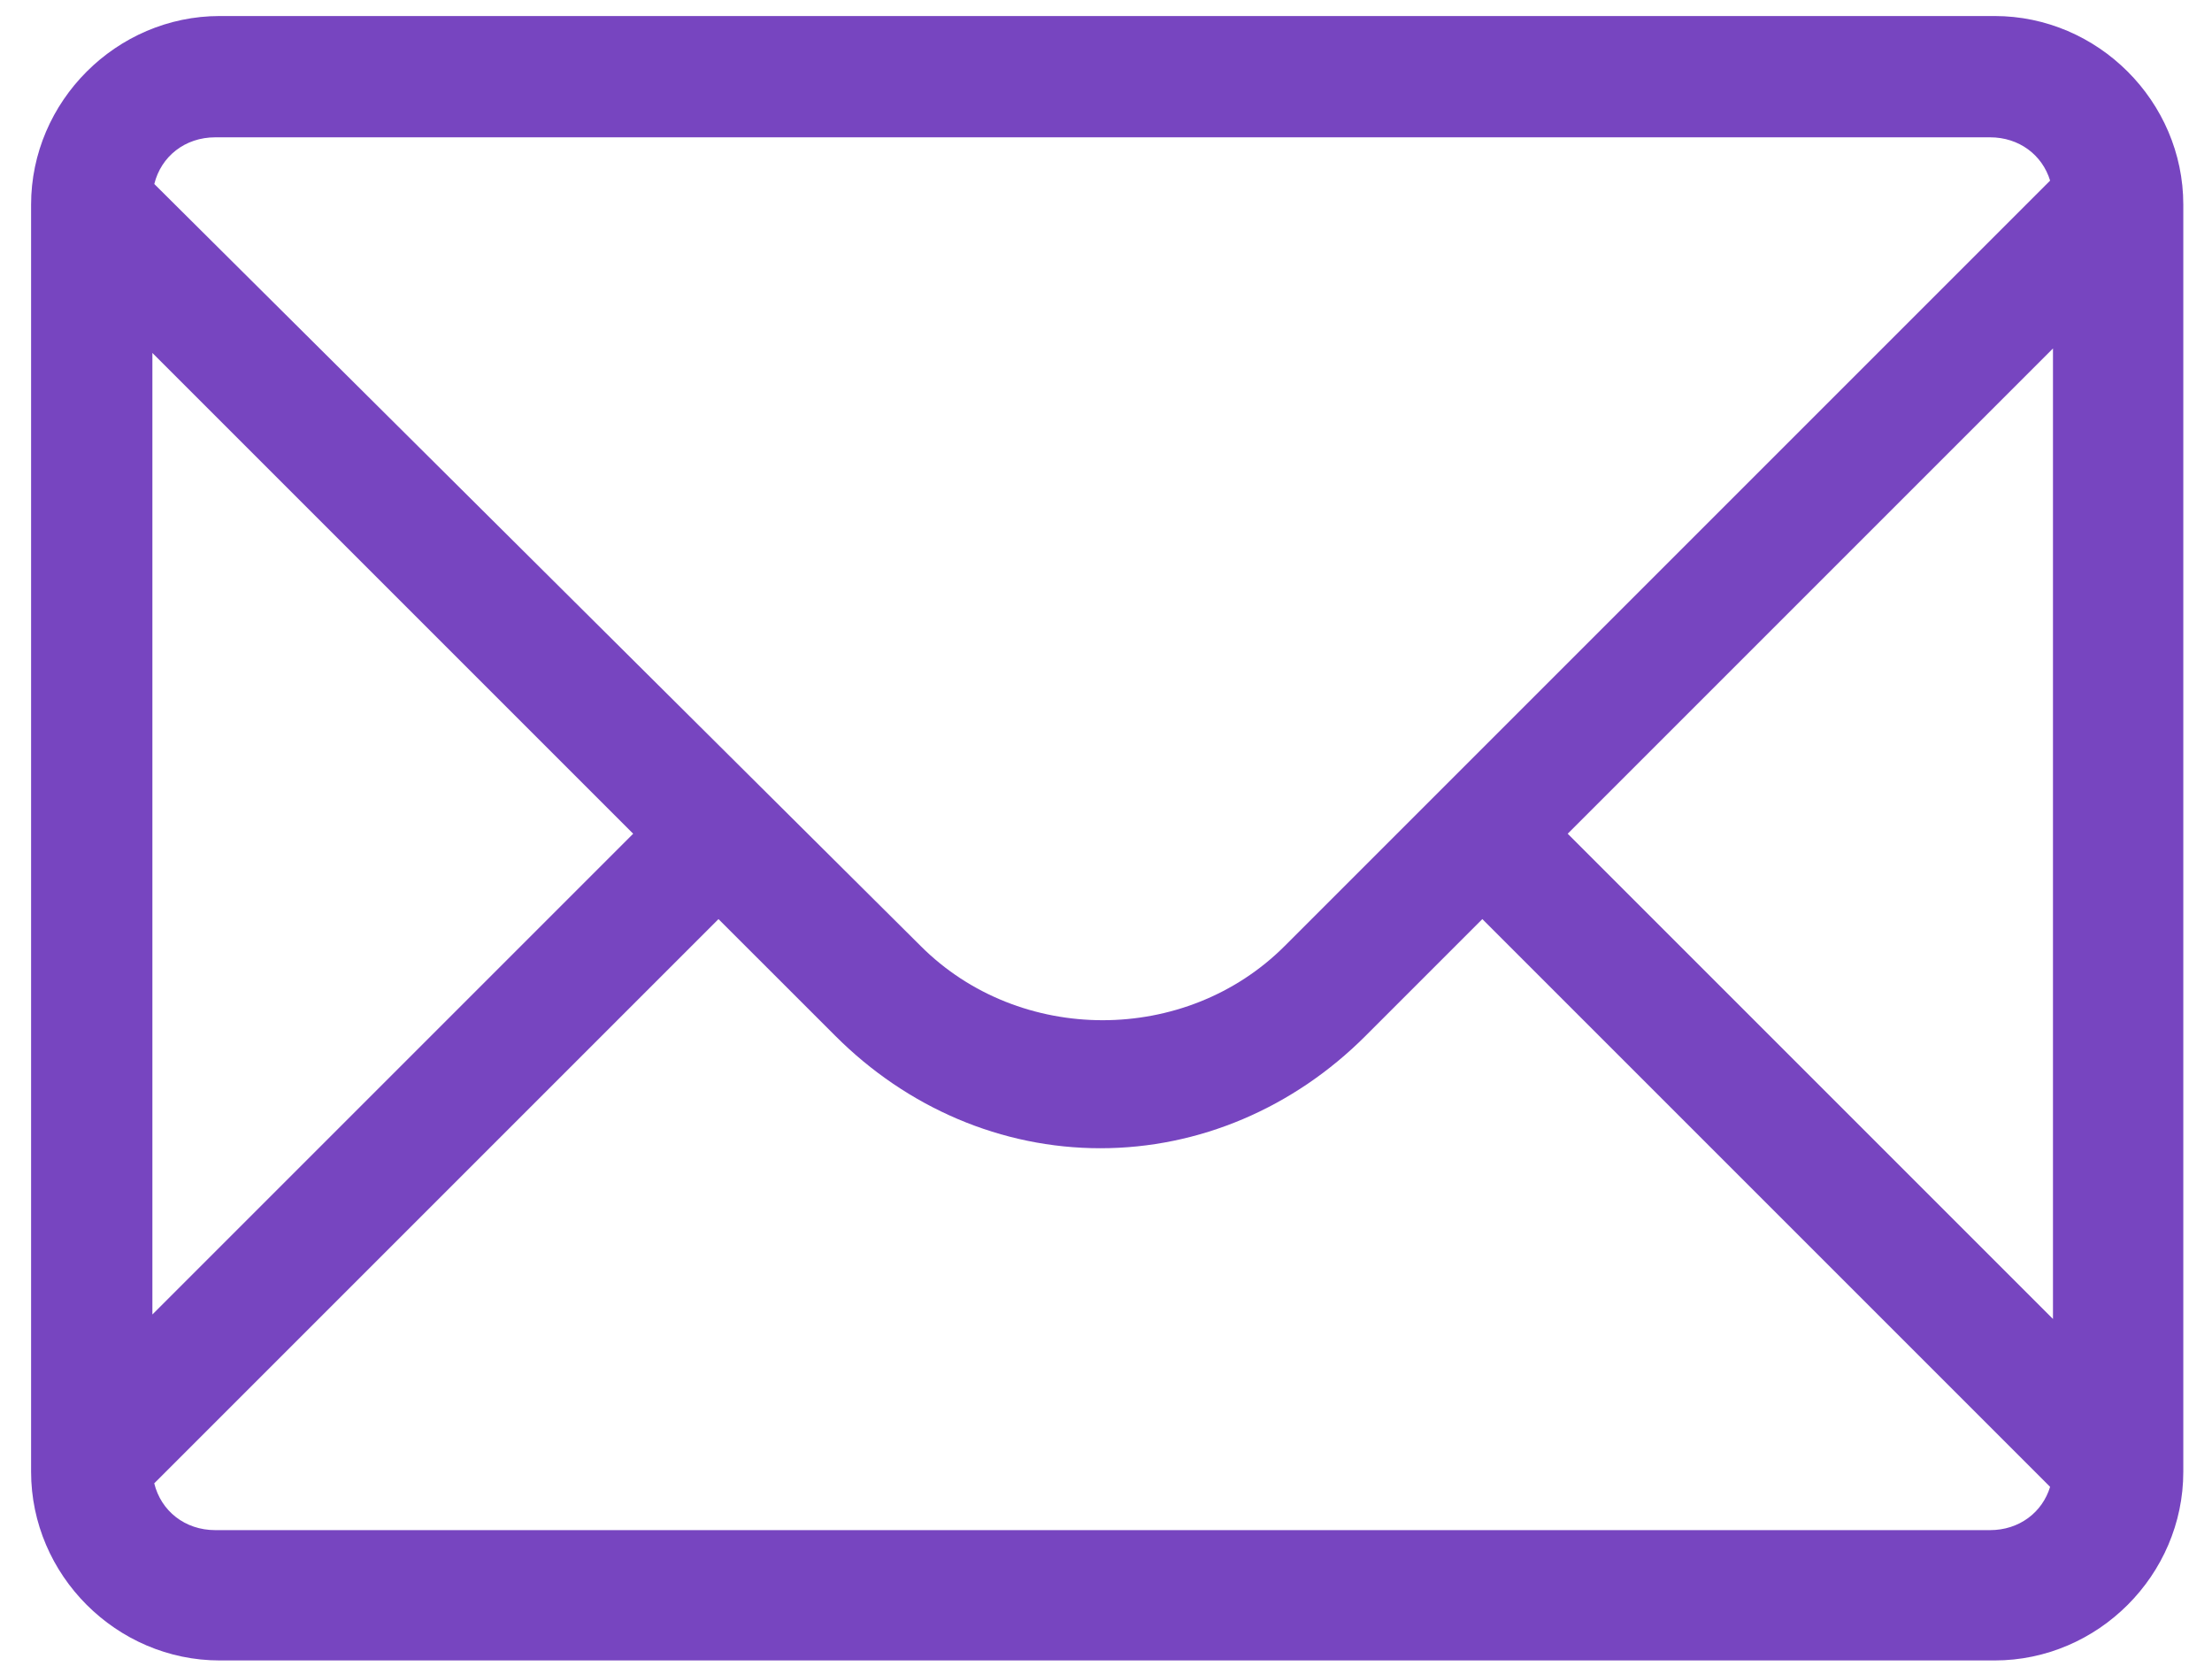 <?xml version="1.0" encoding="UTF-8"?> <svg xmlns="http://www.w3.org/2000/svg" width="37" height="28" viewBox="0 0 37 28" fill="none"> <path fill-rule="evenodd" clip-rule="evenodd" d="M3.676 27.775H33.363C35.092 27.775 36.52 26.347 36.52 24.618V3.424C36.52 1.696 35.092 0.268 33.363 0.268H3.676C1.948 0.268 0.52 1.696 0.52 3.424V24.618C0.52 26.347 1.948 27.775 3.676 27.775ZM2.581 3.078C2.694 2.617 3.094 2.297 3.601 2.297H33.288C33.773 2.297 34.161 2.591 34.292 3.021L21.488 15.825C19.835 17.479 17.054 17.479 15.401 15.825L2.581 3.078ZM2.549 5.904V21.988L10.591 13.946L2.549 5.904ZM2.58 24.812L12.018 15.374L13.973 17.328C15.175 18.531 16.753 19.207 18.407 19.207C20.06 19.207 21.639 18.531 22.841 17.328L24.795 15.374L34.292 24.871C34.161 25.301 33.773 25.595 33.288 25.595H3.601C3.093 25.595 2.693 25.274 2.58 24.812ZM34.34 22.063V5.829L26.223 13.946L34.34 22.063Z" fill="#7745C0"></path> </svg> 